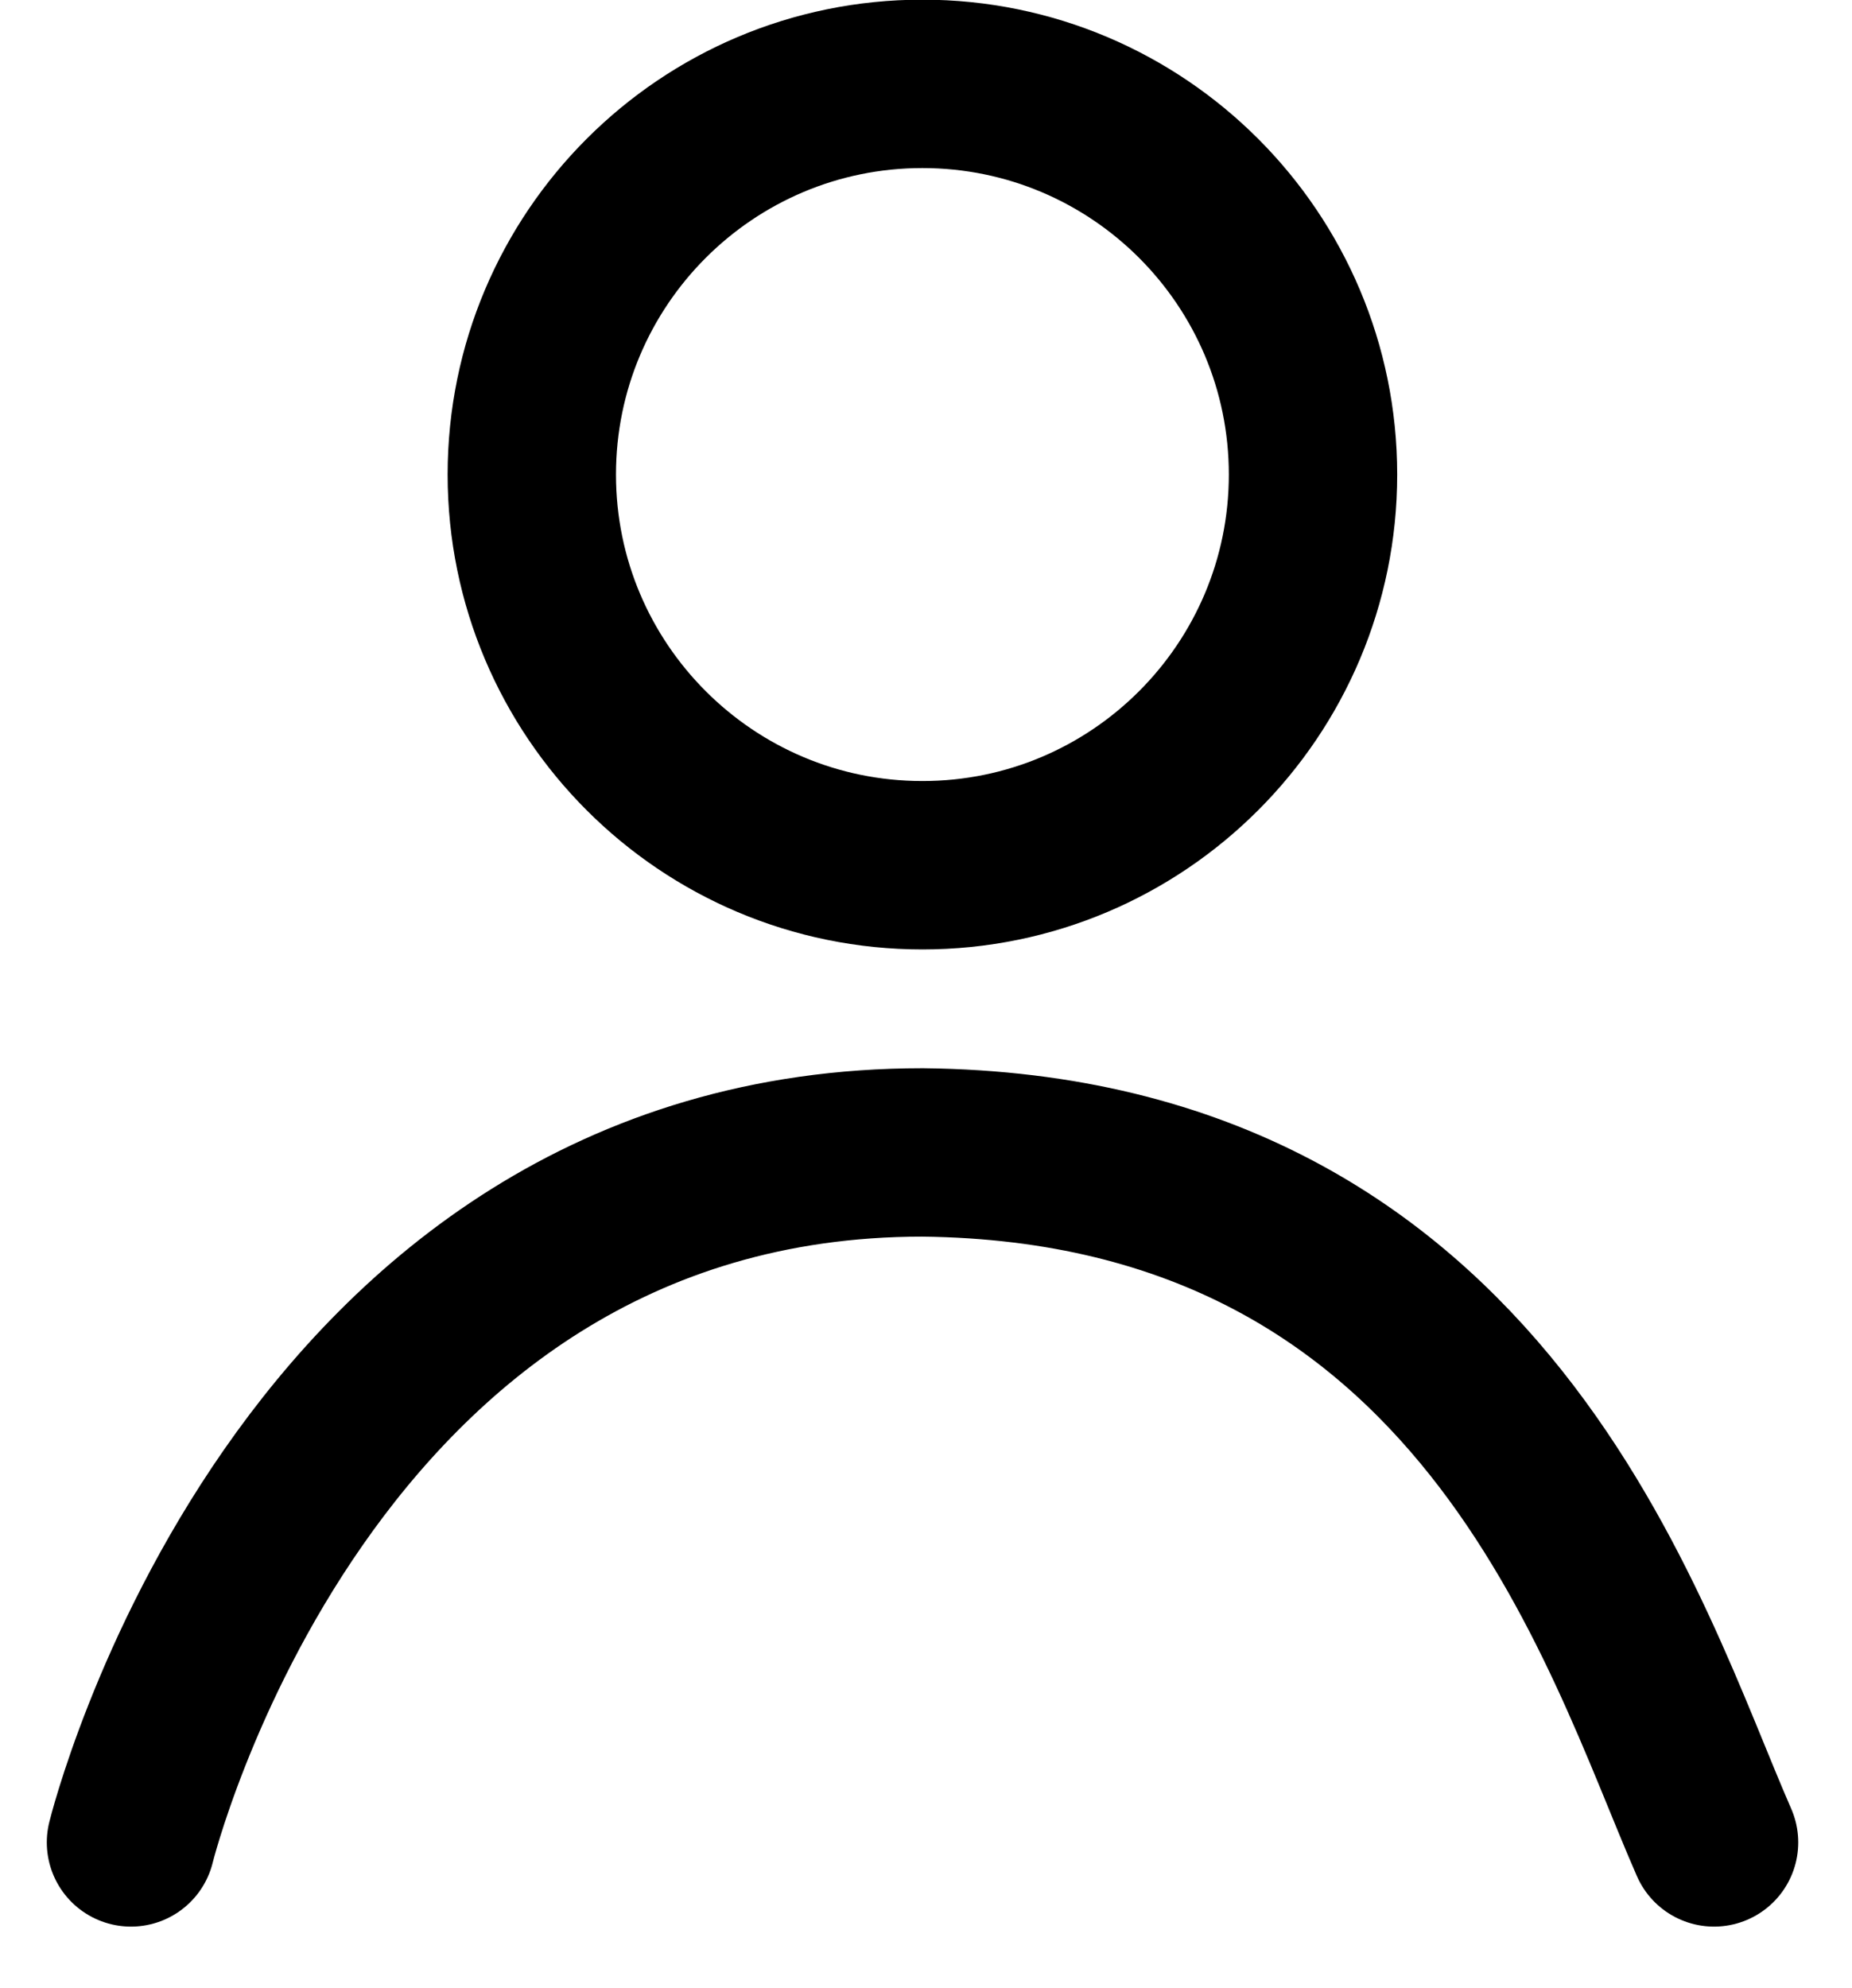 <svg width="16.5" height="17.708" xmlns="http://www.w3.org/2000/svg" xml:space="preserve" enable-background="new 0 0 16.5 17.708" version="1.1">

 <g>
  <title>Layer 1</title>
  <g id="图层_1">
   <path id="svg_1" d="m8.218,0.747c1.922,0 3.48,1.559 3.48,3.48s-1.559,3.48 -3.48,3.48s-3.48,-1.559 -3.48,-3.48s1.558,-3.48 3.48,-3.48z" stroke-miterlimit="10" stroke-width="1.5" stroke="#000000" fill="none" clip-rule="evenodd" fill-rule="evenodd"/>
   <path id="svg_2" d="m1.167,16.411c0,0 1.507,-6.146 7.052,-6.146c5.02,0.054 6.249,4.315 7.052,6.146" stroke-miterlimit="10" stroke-linecap="round" stroke-width="1.5" stroke="#000000" fill="none" clip-rule="evenodd" fill-rule="evenodd"/>
  </g>
  <g display="none" id="图层_2"/>
 </g>
</svg>